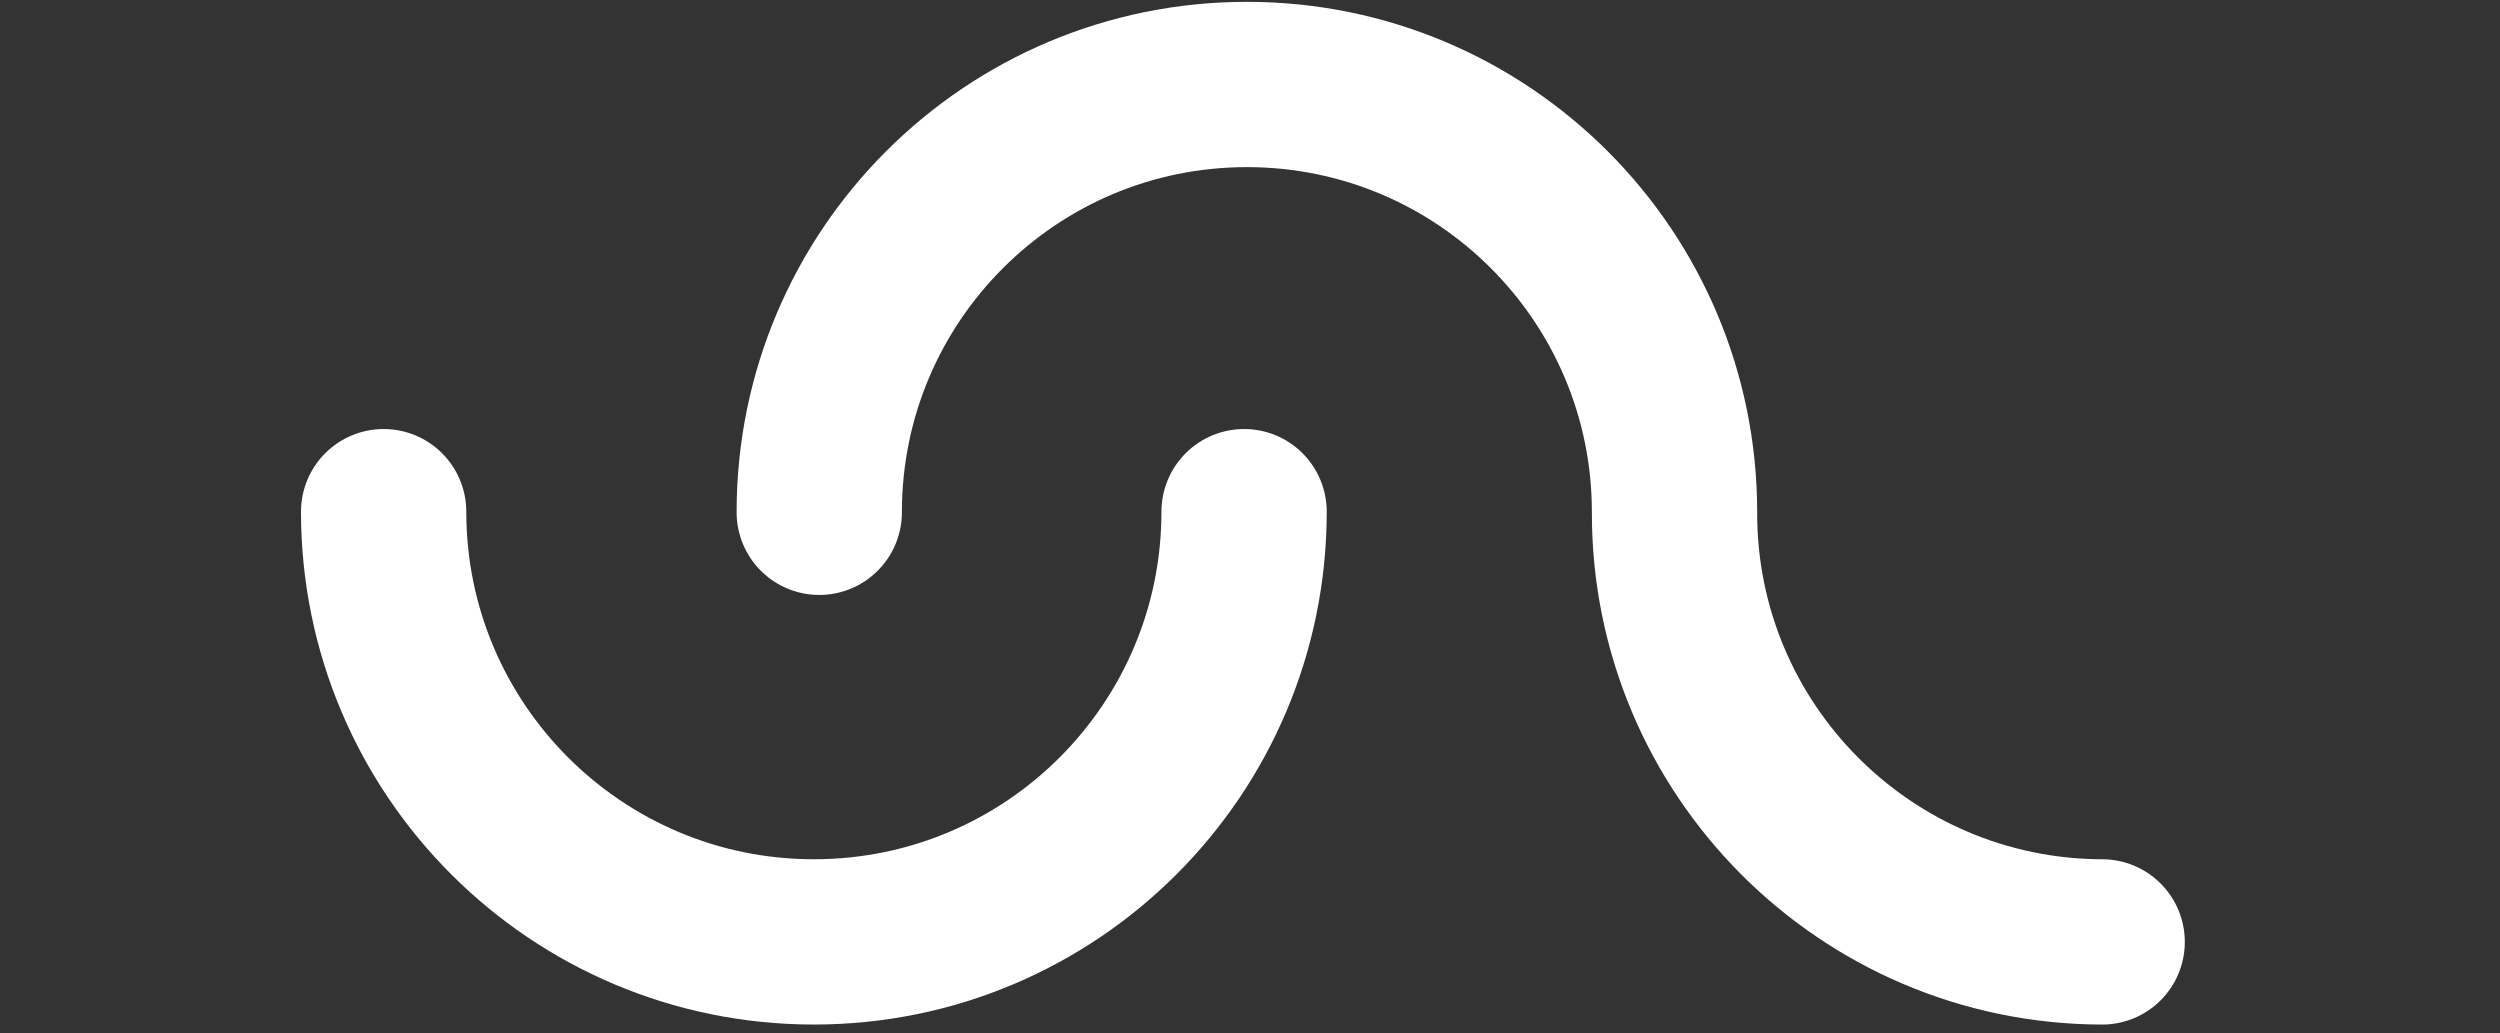 <?xml version="1.0" encoding="iso-8859-1"?>
<!-- Generator: Adobe Illustrator 26.3.1, SVG Export Plug-In . SVG Version: 6.00 Build 0)  -->
<svg version="1.1" id="&#x5716;&#x5C64;_1" xmlns="http://www.w3.org/2000/svg" xmlns:xlink="http://www.w3.org/1999/xlink" x="0px"
	 y="0px" viewBox="0 0 121 50" style="enable-background:new 0 0 121 50;" xml:space="preserve">
<rect x="0" y="0" width="121" height="50" fill="#333333" stroke="none"/>
<g id="icon_4" transform="translate(630.5 -6335.5)">
	<path id="Path_1259" style="fill:none;stroke:#FFFFFF;stroke-width:8;stroke-linecap:round;stroke-miterlimit:10;" d="
		M-570.286,6360.265c0,11.5-9.323,20.823-20.823,20.823c-11.5,0-20.823-9.323-20.823-20.823"/>
	<path id="Path_1258" style="fill:none;stroke:#FFFFFF;stroke-width:8;stroke-linecap:round;stroke-miterlimit:10;" d="
		M-528.755,6381.089c-11.458-0.027-20.724-9.337-20.698-20.794c0,0,0,0,0,0c0.005-11.431-9.258-20.702-20.689-20.706
		c-11.431-0.005-20.701,9.258-20.706,20.689c0,0.005,0,0.011,0,0.017"/>
</g>
</svg>
